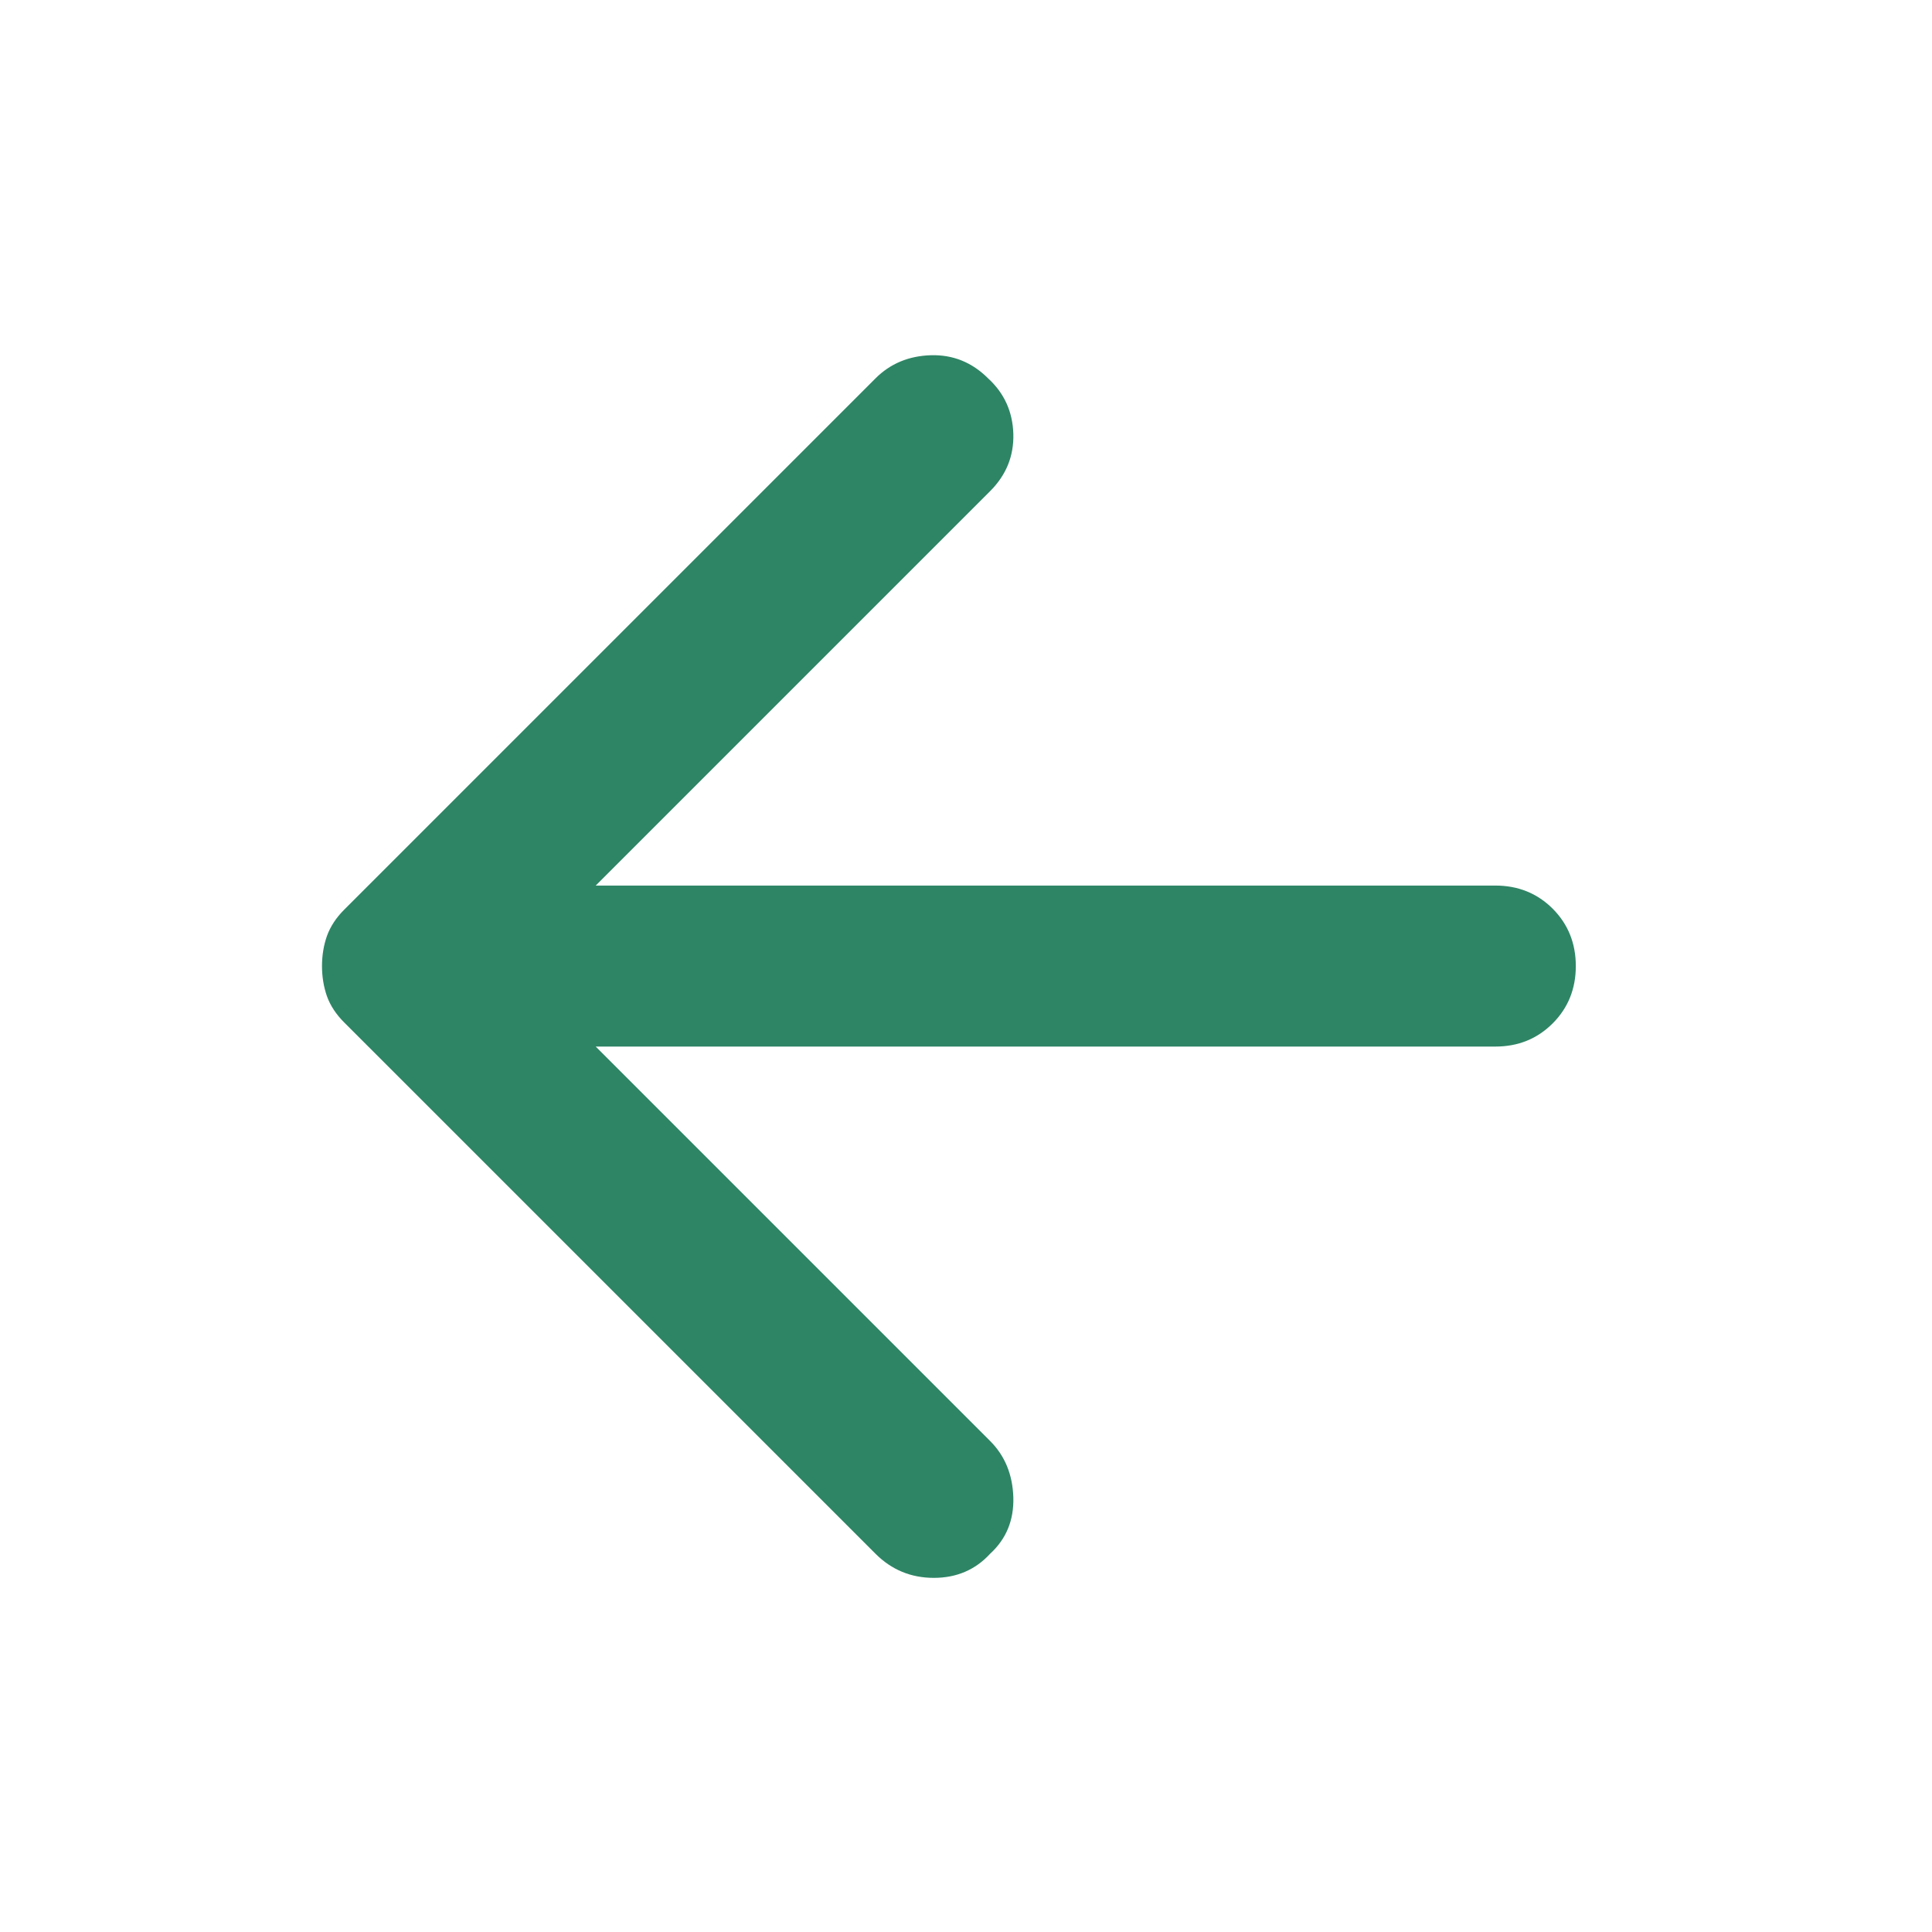 <svg width="30" height="30" viewBox="0 0 30 30" fill="none" xmlns="http://www.w3.org/2000/svg">
<g id="Icon/Arrow">
<path id="Vector" d="M13.594 24.126L5.344 15.876C5.219 15.751 5.13 15.616 5.077 15.47C5.026 15.324 5 15.168 5 15.001C5 14.835 5.026 14.678 5.077 14.533C5.13 14.387 5.219 14.251 5.344 14.126L13.594 5.876C13.823 5.647 14.109 5.527 14.453 5.516C14.797 5.506 15.094 5.626 15.344 5.876C15.594 6.105 15.724 6.392 15.735 6.735C15.745 7.079 15.625 7.376 15.375 7.626L9.25 13.751L23.219 13.751C23.573 13.751 23.87 13.871 24.11 14.11C24.349 14.35 24.469 14.647 24.469 15.001C24.469 15.355 24.349 15.652 24.11 15.891C23.87 16.131 23.573 16.251 23.219 16.251H9.25L15.375 22.376C15.604 22.605 15.724 22.897 15.735 23.251C15.745 23.605 15.625 23.897 15.375 24.126C15.146 24.376 14.854 24.501 14.5 24.501C14.146 24.501 13.844 24.376 13.594 24.126Z" fill="#2E8566"/>
</g>
</svg>
